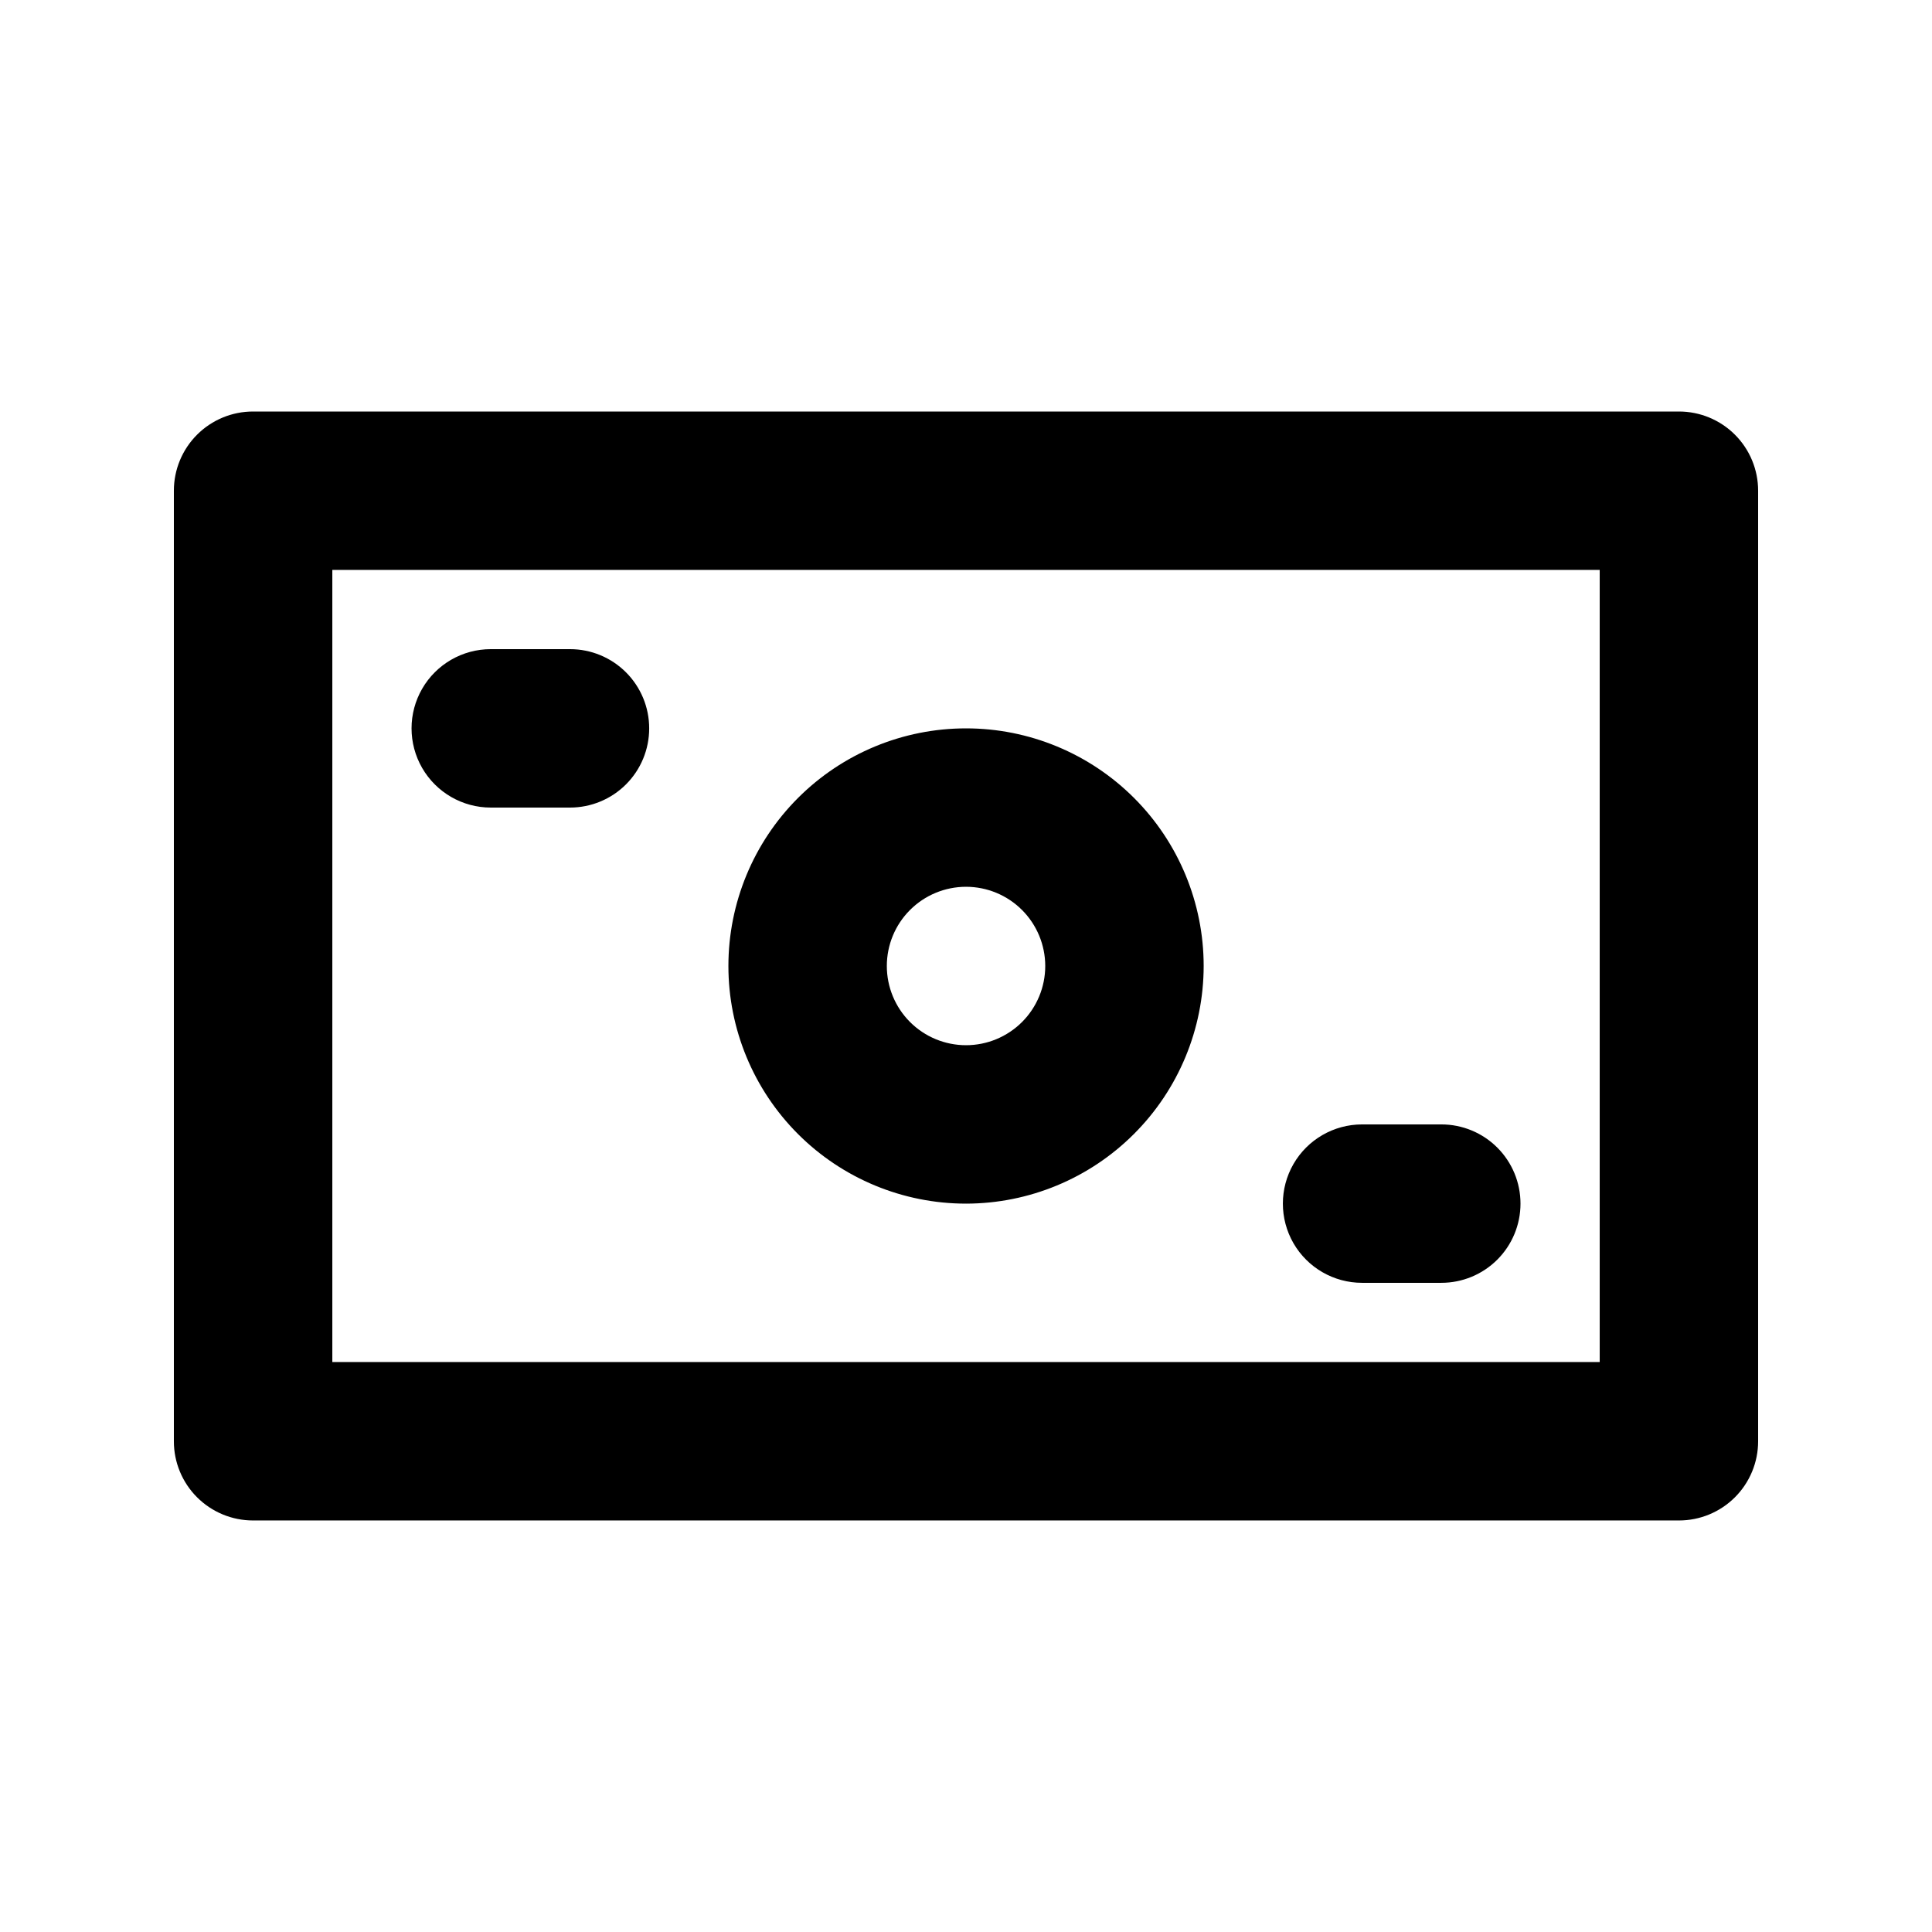 <?xml version="1.0" encoding="UTF-8"?>
<!-- Uploaded to: ICON Repo, www.svgrepo.com, Generator: ICON Repo Mixer Tools -->
<svg fill="#000000" width="800px" height="800px" version="1.1" viewBox="144 144 512 512" xmlns="http://www.w3.org/2000/svg">
 <path d="m588.93 546.94h-377.86c-5.57 0.004-10.91-2.207-14.848-6.144s-6.148-9.277-6.144-14.848v-251.9c-0.004-5.57 2.207-10.91 6.144-14.848s9.277-6.148 14.848-6.144h377.86c5.57-0.004 10.91 2.207 14.848 6.144s6.148 9.277 6.144 14.848v251.9c0.004 5.57-2.207 10.91-6.144 14.848s-9.277 6.148-14.848 6.144zm-356.86-41.984h335.87v-209.92h-335.87zm167.94-41.984v0.004c-16.703 0-32.723-6.637-44.531-18.445-11.812-11.812-18.445-27.832-18.445-44.531 0-16.703 6.633-32.723 18.445-44.531 11.809-11.812 27.828-18.445 44.531-18.445 16.699 0 32.719 6.633 44.531 18.445 11.809 11.809 18.445 27.828 18.445 44.531-0.02 16.695-6.66 32.703-18.469 44.508-11.805 11.809-27.812 18.449-44.508 18.469zm0-83.969v0.004c-5.57 0-10.91 2.211-14.844 6.148-3.938 3.934-6.148 9.273-6.148 14.844 0 5.566 2.211 10.906 6.148 14.844 3.934 3.934 9.273 6.148 14.844 6.148 5.566 0 10.906-2.215 14.844-6.148 3.934-3.938 6.148-9.277 6.148-14.844-0.004-5.566-2.219-10.906-6.152-14.84-3.938-3.938-9.273-6.148-14.84-6.152zm-83.969-41.98c0.004-5.57-2.207-10.91-6.144-14.848s-9.281-6.148-14.848-6.144h-20.992c-7.5 0-14.43 4-18.18 10.496-3.75 6.492-3.75 14.496 0 20.992 3.75 6.492 10.68 10.496 18.18 10.496h20.992c5.566 0 10.91-2.207 14.848-6.144s6.148-9.281 6.144-14.848zm230.91 125.95h-0.004c0.004-5.57-2.207-10.91-6.144-14.848s-9.277-6.148-14.848-6.144h-20.992c-7.496 0-14.43 4-18.18 10.496-3.746 6.492-3.746 14.496 0 20.992 3.75 6.492 10.684 10.492 18.18 10.492h20.992c5.57 0.004 10.91-2.207 14.848-6.144s6.148-9.277 6.144-14.844z"/>
</svg>